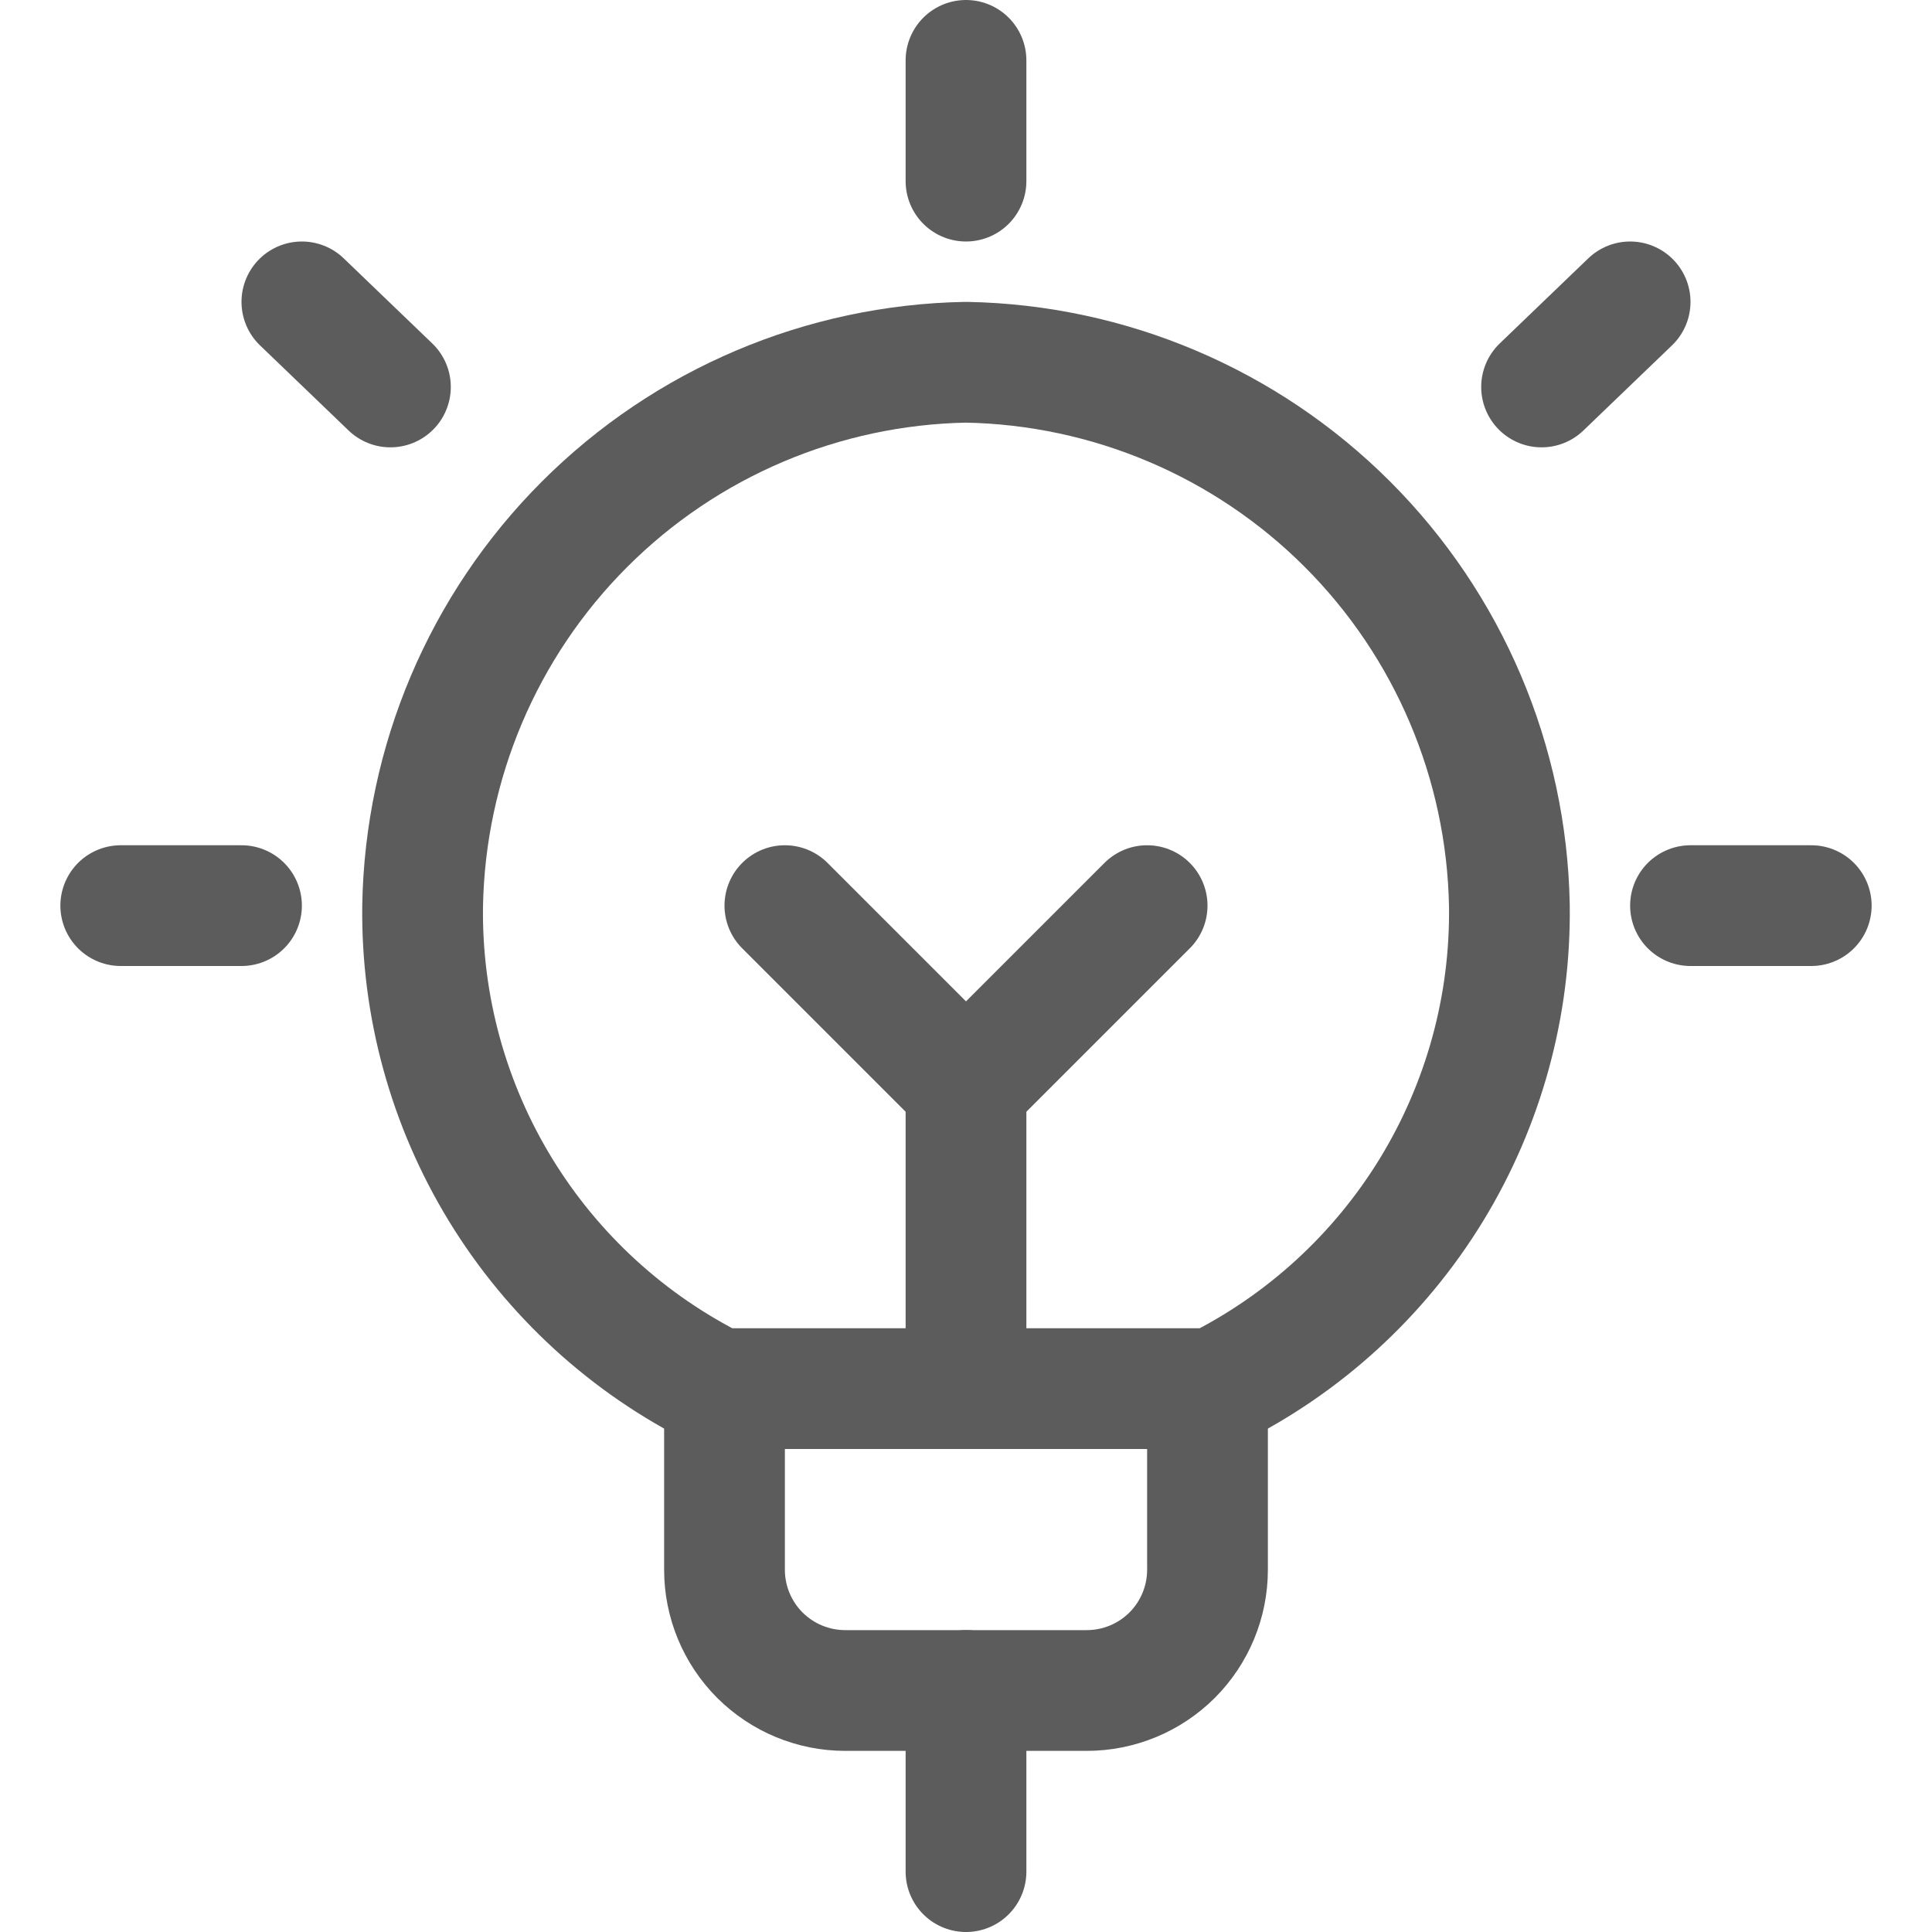 <!DOCTYPE svg PUBLIC "-//W3C//DTD SVG 1.1//EN" "http://www.w3.org/Graphics/SVG/1.1/DTD/svg11.dtd">
<!-- Uploaded to: SVG Repo, www.svgrepo.com, Transformed by: SVG Repo Mixer Tools -->
<svg width="800px" height="800px" viewBox="0 0 24 24" fill="none" xmlns="http://www.w3.org/2000/svg">
<g id="SVGRepo_bgCarrier" stroke-width="0"/>
<g id="SVGRepo_tracerCarrier" stroke-linecap="round" stroke-linejoin="round"/>
<g id="SVGRepo_iconCarrier"> <path d="M9 17.25V19.5C9 19.898 9.158 20.279 9.439 20.561C9.721 20.842 10.102 21 10.5 21H13.5C13.898 21 14.279 20.842 14.561 20.561C14.842 20.279 15 19.898 15 19.5V17.465" stroke="#5c5c5c" stroke-width="1.5" stroke-linecap="round" stroke-linejoin="round"/> <path d="M12 0.75V2.25" stroke="#5c5c5c" stroke-width="1.5" stroke-linecap="round" stroke-linejoin="round"/> <path d="M1.5 11.25H3" stroke="#5c5c5c" stroke-width="1.5" stroke-linecap="round" stroke-linejoin="round"/> <path d="M3.75 3.75L4.85 4.807" stroke="#5c5c5c" stroke-width="1.5" stroke-linecap="round" stroke-linejoin="round"/> <path d="M22.5 11.25H21" stroke="#5c5c5c" stroke-width="1.5" stroke-linecap="round" stroke-linejoin="round"/> <path d="M20.25 3.75L19.15 4.807" stroke="#5c5c5c" stroke-width="1.5" stroke-linecap="round" stroke-linejoin="round"/> <path d="M8.915 17.25H15.085C16.199 16.697 17.134 15.84 17.783 14.779C18.431 13.717 18.767 12.494 18.75 11.25C18.718 9.47 17.997 7.771 16.738 6.512C15.479 5.253 13.78 4.532 12 4.5C10.219 4.532 8.52 5.253 7.261 6.513C6.001 7.773 5.281 9.473 5.25 11.254C5.234 12.497 5.57 13.72 6.218 14.78C6.867 15.841 7.801 16.697 8.915 17.25V17.25Z" stroke="#5c5c5c" stroke-width="1.5" stroke-linecap="round" stroke-linejoin="round"/> <path d="M12 21V23.25" stroke="#5c5c5c" stroke-width="1.5" stroke-linecap="round" stroke-linejoin="round"/> <path d="M12 13.5V17.25" stroke="#5c5c5c" stroke-width="1.5" stroke-linecap="round" stroke-linejoin="round"/> <path d="M9.75 11.25L12 13.5L14.25 11.25" stroke="#5c5c5c" stroke-width="1.5" stroke-linecap="round" stroke-linejoin="round"/> </g>
</svg>